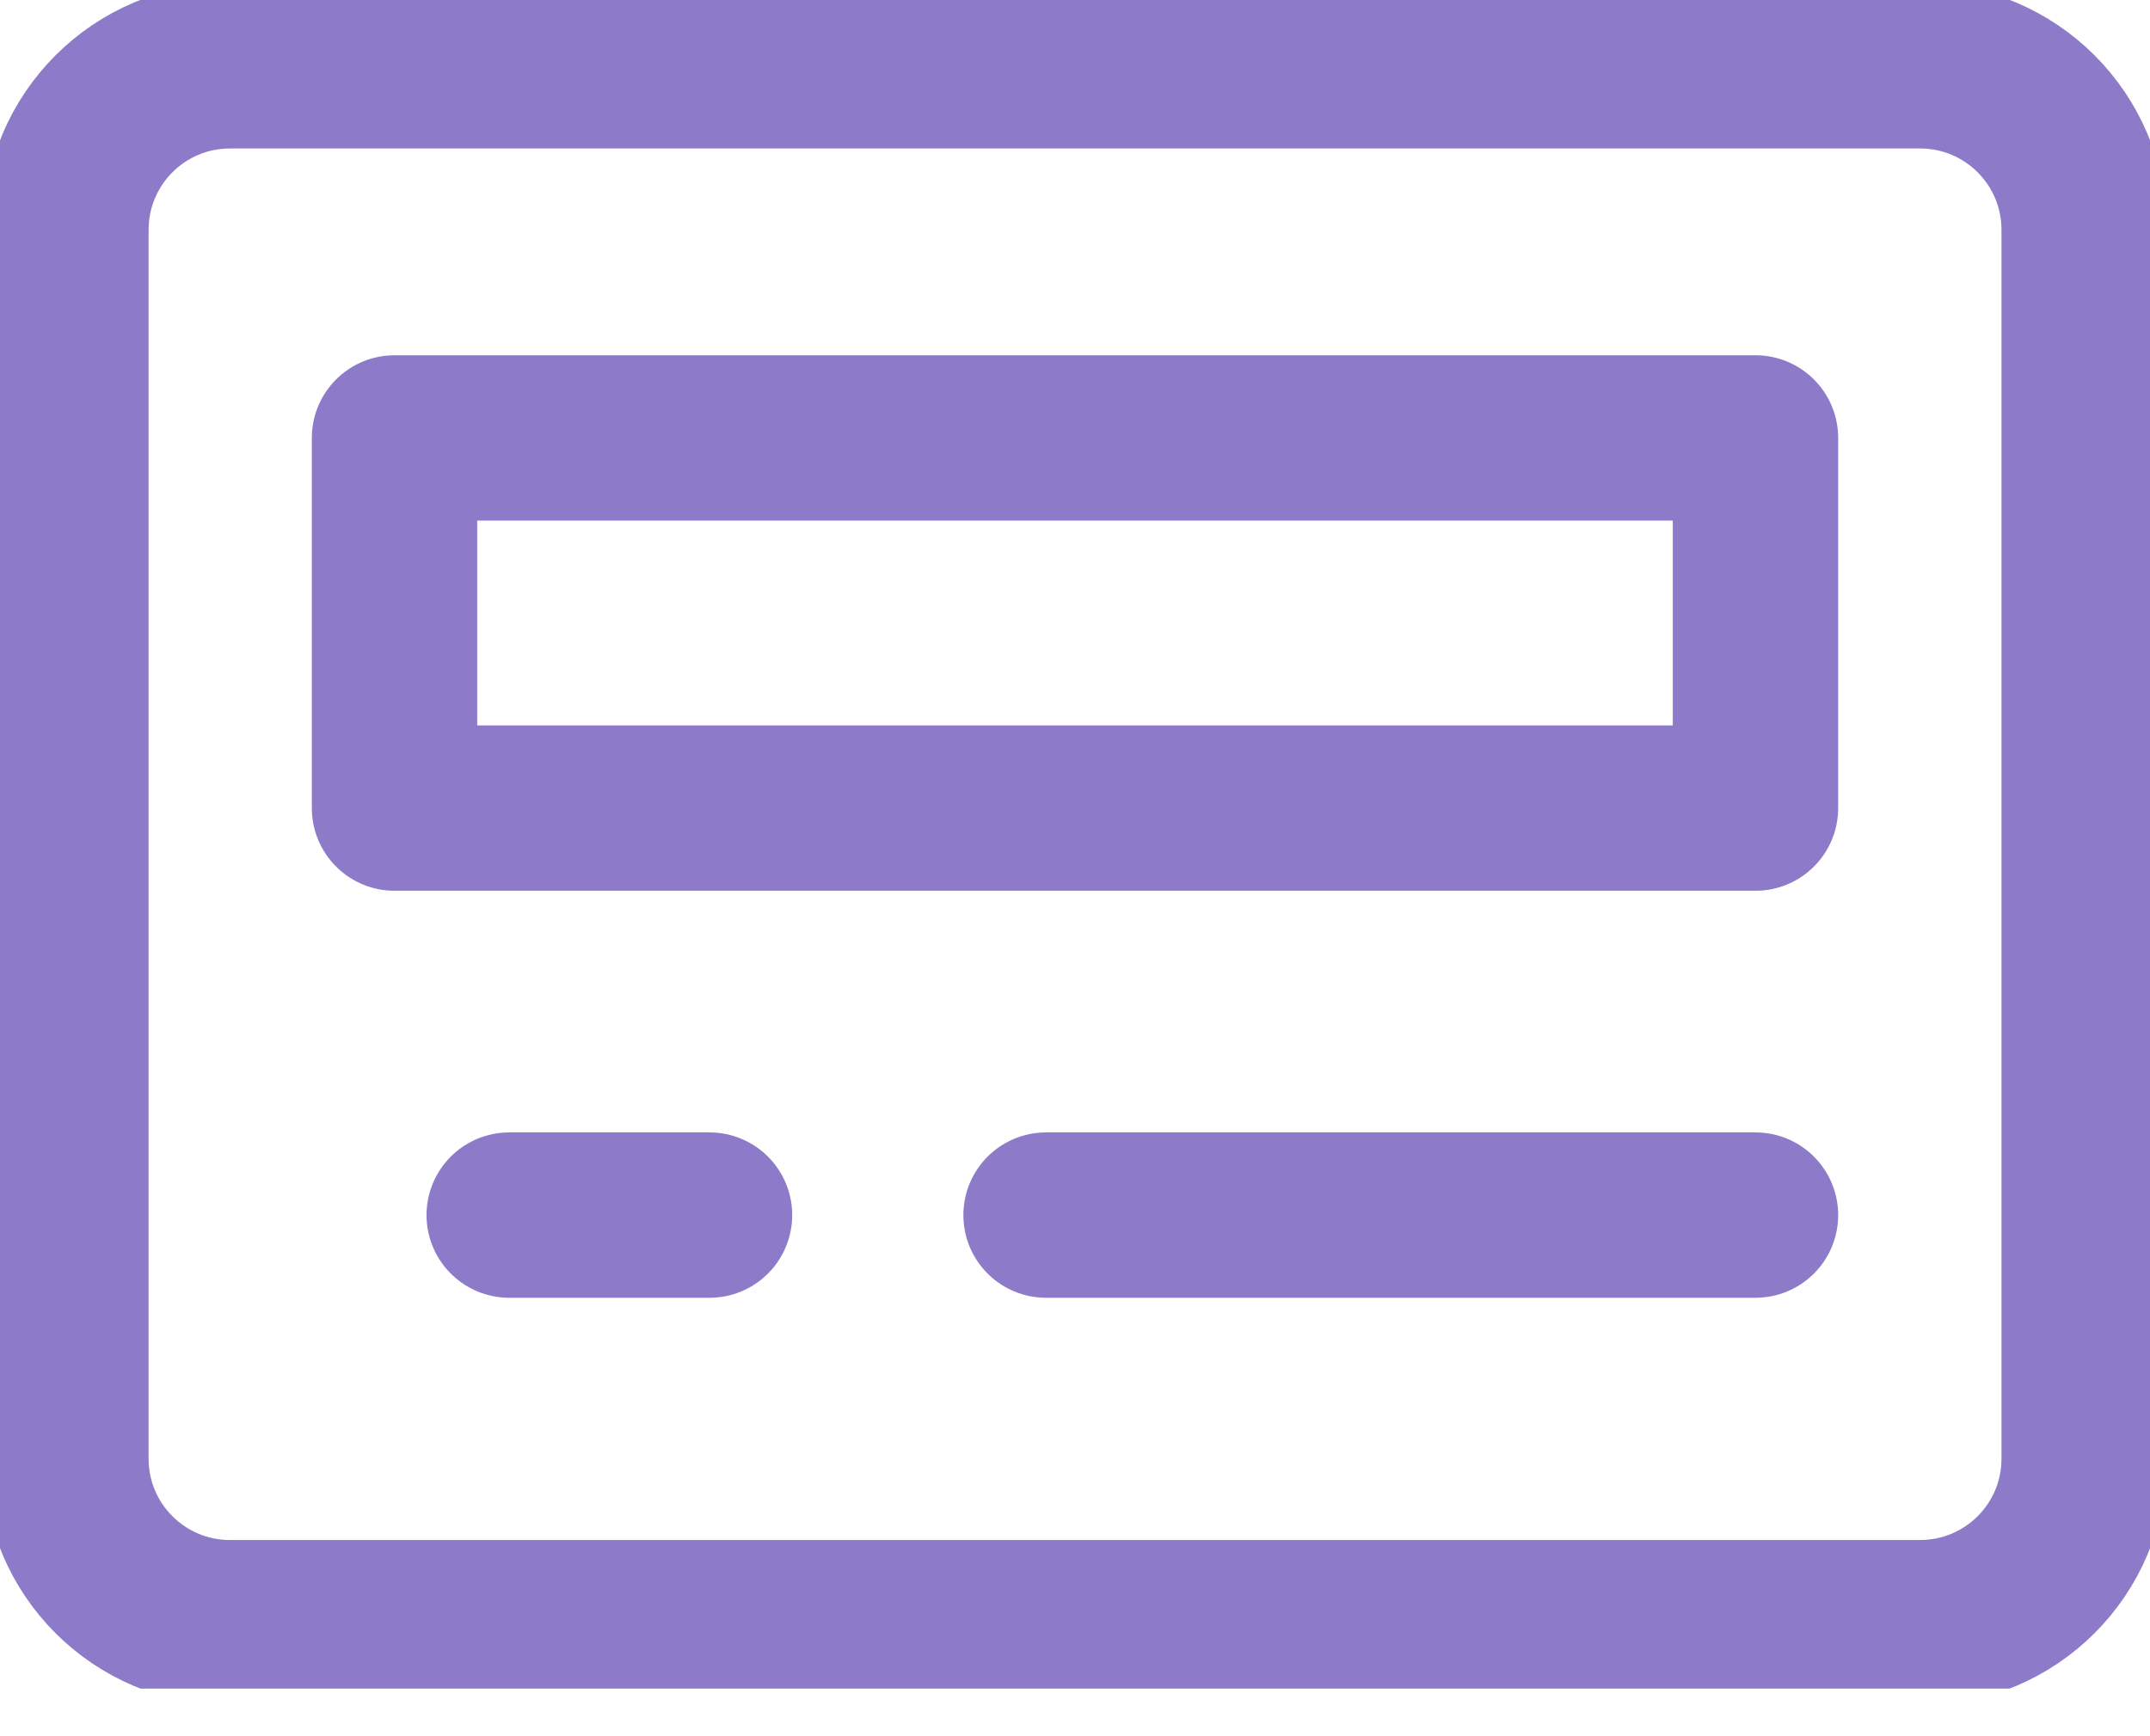 <svg width="26" height="21" viewBox="0 0 26 21" fill="none" xmlns="http://www.w3.org/2000/svg">
<g clip-path="url(#clip0)">
<path d="M21.229 5.297H4.771V9.774H21.229V5.297Z" stroke="#8D7AC8" stroke-width="2" stroke-linecap="round" stroke-linejoin="round"/>
<path d="M23.22 0.796H2.78C1.685 0.796 0.797 1.684 0.797 2.78V17.644C0.797 18.739 1.685 19.627 2.78 19.627H23.22C24.316 19.627 25.204 18.739 25.204 17.644V2.78C25.204 1.684 24.316 0.796 23.22 0.796Z" stroke="#8D7AC8" stroke-width="2" stroke-linecap="round" stroke-linejoin="round"/>
<path d="M12.65 14.697H21.229" stroke="#8D7AC8" stroke-width="2" stroke-linecap="round" stroke-linejoin="round"/>
<path d="M8.58 14.697H6.158" stroke="#8D7AC8" stroke-width="2" stroke-linecap="round" stroke-linejoin="round"/>
</g>
<defs>
<clipPath id="clip0">
<rect width="26" height="20.424" fill="white"/>
</clipPath>
</defs>
</svg>
